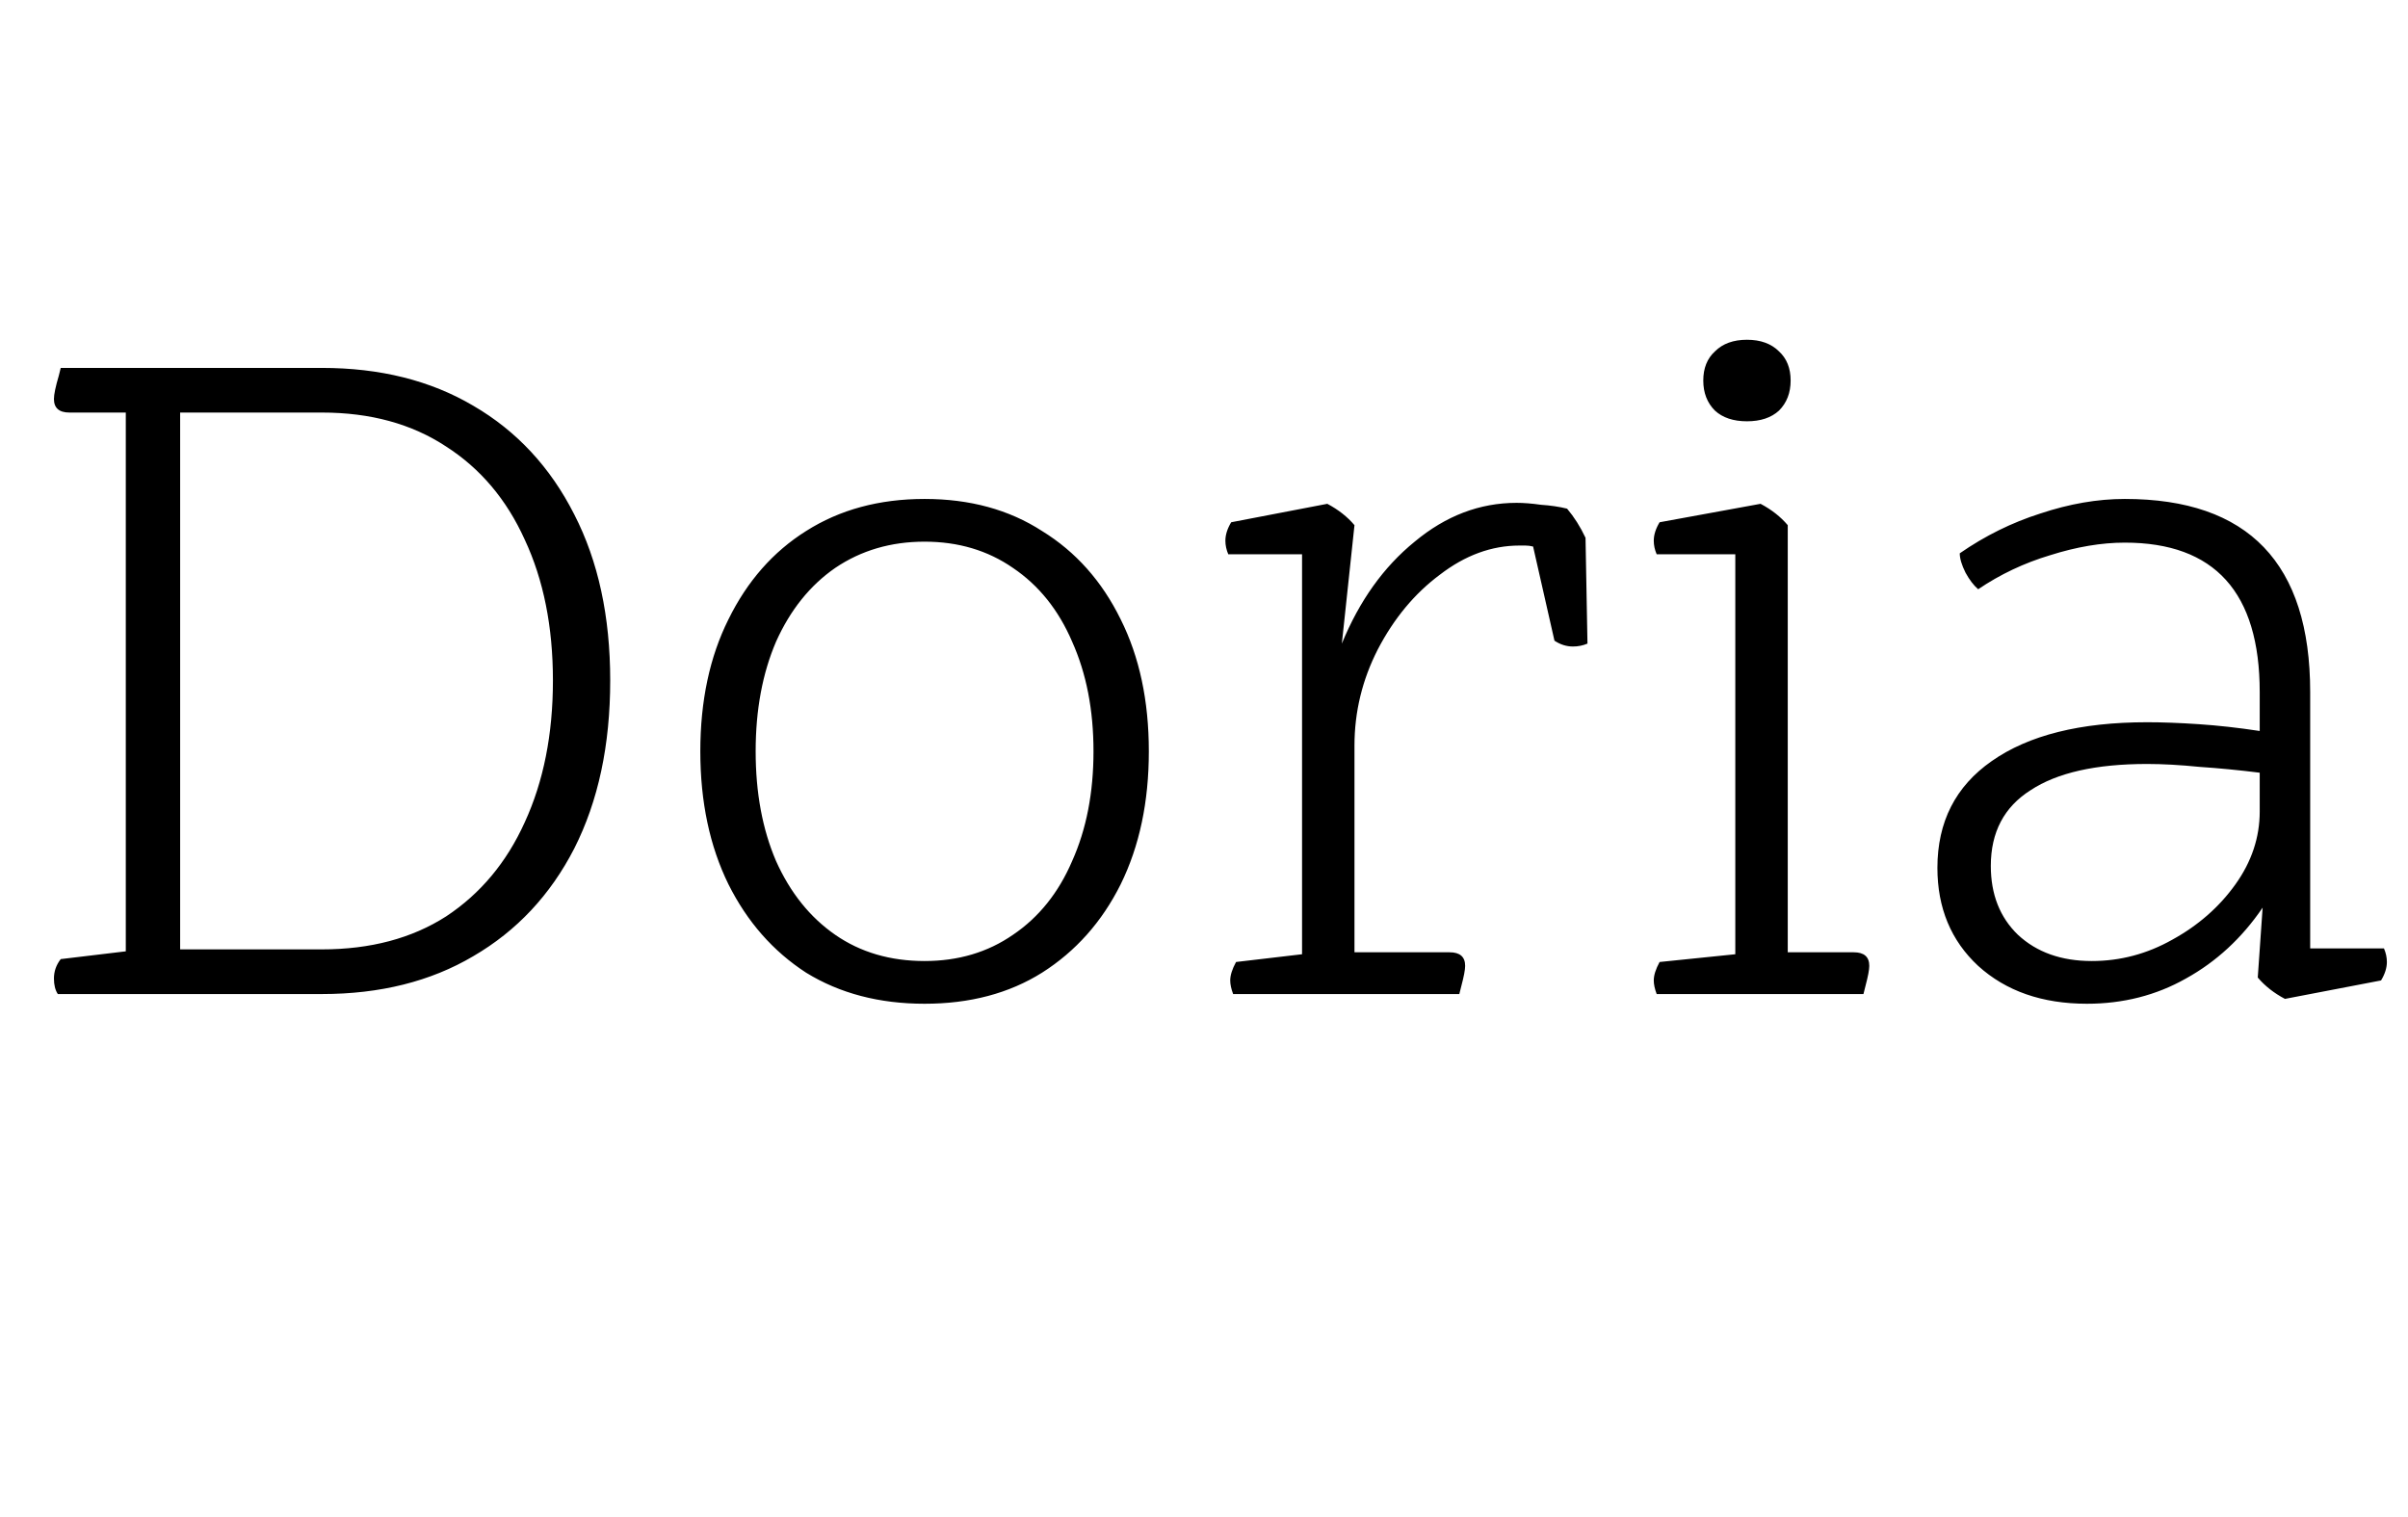<svg width="100" height="63" viewBox="0 0 100 63" fill="none" xmlns="http://www.w3.org/2000/svg">
<path d="M7.481 39.427H13.367C15.383 39.427 17.103 38.97 18.527 38.057C19.952 37.116 21.041 35.812 21.793 34.146C22.572 32.453 22.962 30.491 22.962 28.26C22.962 26.029 22.572 24.081 21.793 22.414C21.041 20.748 19.952 19.458 18.527 18.544C17.103 17.604 15.383 17.133 13.367 17.133H7.481V39.427ZM13.367 41.282H2.401C2.294 41.121 2.24 40.906 2.24 40.637C2.24 40.341 2.334 40.072 2.522 39.831L5.224 39.508V17.133H2.885C2.455 17.133 2.24 16.945 2.24 16.569C2.24 16.381 2.307 16.058 2.442 15.601L2.522 15.279H13.367C15.786 15.279 17.882 15.803 19.656 16.851C21.457 17.899 22.855 19.404 23.849 21.366C24.843 23.301 25.341 25.599 25.341 28.26C25.341 30.948 24.843 33.273 23.849 35.235C22.855 37.17 21.457 38.661 19.656 39.709C17.882 40.758 15.786 41.282 13.367 41.282ZM38.396 39.911C39.793 39.911 41.016 39.548 42.065 38.823C43.14 38.097 43.959 37.076 44.524 35.759C45.115 34.442 45.411 32.923 45.411 31.203C45.411 29.483 45.115 27.965 44.524 26.648C43.959 25.331 43.14 24.309 42.065 23.584C41.016 22.858 39.793 22.495 38.396 22.495C36.998 22.495 35.762 22.858 34.687 23.584C33.639 24.309 32.819 25.331 32.228 26.648C31.663 27.965 31.381 29.483 31.381 31.203C31.381 32.923 31.663 34.442 32.228 35.759C32.819 37.076 33.639 38.097 34.687 38.823C35.735 39.548 36.971 39.911 38.396 39.911ZM38.396 41.685C36.514 41.685 34.875 41.255 33.477 40.395C32.107 39.508 31.032 38.285 30.252 36.726C29.473 35.141 29.083 33.3 29.083 31.203C29.083 29.107 29.473 27.279 30.252 25.72C31.032 24.134 32.107 22.912 33.477 22.052C34.875 21.165 36.514 20.721 38.396 20.721C40.277 20.721 41.903 21.165 43.274 22.052C44.672 22.912 45.76 24.134 46.539 25.72C47.319 27.279 47.709 29.107 47.709 31.203C47.709 33.3 47.319 35.141 46.539 36.726C45.76 38.285 44.672 39.508 43.274 40.395C41.903 41.255 40.277 41.685 38.396 41.685ZM60.603 41.282H51.21C51.129 41.067 51.089 40.879 51.089 40.717C51.089 40.502 51.17 40.247 51.331 39.951L54.072 39.629V23.019H51.008C50.928 22.831 50.888 22.643 50.888 22.455C50.888 22.213 50.968 21.957 51.129 21.689L55.121 20.923C55.578 21.165 55.954 21.46 56.249 21.81L55.725 26.728C56.451 24.954 57.459 23.543 58.749 22.495C60.039 21.42 61.45 20.883 62.982 20.883C63.278 20.883 63.614 20.909 63.99 20.963C64.393 20.99 64.756 21.044 65.078 21.124C65.374 21.474 65.629 21.877 65.844 22.334L65.925 26.728C65.737 26.809 65.535 26.849 65.32 26.849C65.052 26.849 64.796 26.768 64.554 26.607L63.667 22.697C63.56 22.67 63.452 22.656 63.345 22.656C63.264 22.656 63.184 22.656 63.103 22.656C61.947 22.656 60.845 23.059 59.797 23.866C58.749 24.645 57.889 25.68 57.217 26.97C56.572 28.233 56.249 29.564 56.249 30.961V39.548H60.2C60.63 39.548 60.845 39.736 60.845 40.113C60.845 40.274 60.791 40.556 60.684 40.959L60.603 41.282ZM77.386 41.282H68.799C68.718 41.067 68.678 40.879 68.678 40.717C68.678 40.502 68.759 40.247 68.92 39.951L72.064 39.629V23.019H68.799C68.718 22.831 68.678 22.643 68.678 22.455C68.678 22.213 68.759 21.957 68.92 21.689L73.113 20.923C73.57 21.165 73.946 21.46 74.242 21.81V39.548H76.983C77.413 39.548 77.628 39.736 77.628 40.113C77.628 40.274 77.574 40.556 77.467 40.959L77.386 41.282ZM74.362 15.803C74.362 16.313 74.201 16.73 73.879 17.052C73.556 17.348 73.113 17.496 72.548 17.496C71.984 17.496 71.54 17.348 71.218 17.052C70.895 16.73 70.734 16.313 70.734 15.803C70.734 15.292 70.895 14.889 71.218 14.593C71.54 14.271 71.984 14.11 72.548 14.11C73.113 14.11 73.556 14.271 73.879 14.593C74.201 14.889 74.362 15.292 74.362 15.803ZM98.881 40.717L94.89 41.483C94.433 41.242 94.057 40.946 93.761 40.596L93.963 37.694C93.103 38.957 92.041 39.938 90.778 40.637C89.542 41.336 88.171 41.685 86.666 41.685C84.811 41.685 83.306 41.161 82.15 40.113C81.022 39.065 80.457 37.707 80.457 36.041C80.457 34.133 81.21 32.654 82.715 31.606C84.247 30.531 86.397 29.994 89.165 29.994C89.784 29.994 90.496 30.02 91.302 30.074C92.108 30.128 92.955 30.222 93.842 30.357V28.744C93.842 24.605 91.974 22.535 88.238 22.535C87.27 22.535 86.236 22.71 85.134 23.059C84.059 23.382 83.064 23.852 82.15 24.471C81.962 24.309 81.788 24.081 81.626 23.785C81.465 23.463 81.385 23.194 81.385 22.979C82.433 22.253 83.548 21.702 84.731 21.326C85.94 20.923 87.109 20.721 88.238 20.721C93.371 20.721 95.938 23.395 95.938 28.744V39.387H99.002C99.083 39.575 99.123 39.763 99.123 39.951C99.123 40.193 99.043 40.449 98.881 40.717ZM93.842 33.703V32.09C92.982 31.983 92.149 31.902 91.342 31.848C90.536 31.767 89.81 31.727 89.165 31.727C87.042 31.727 85.429 32.09 84.328 32.816C83.225 33.514 82.675 34.563 82.675 35.96C82.675 37.143 83.051 38.097 83.803 38.823C84.583 39.548 85.604 39.911 86.867 39.911C88.05 39.911 89.165 39.615 90.213 39.024C91.288 38.433 92.162 37.667 92.834 36.726C93.506 35.786 93.842 34.778 93.842 33.703Z" fill="black"/>
</svg>
